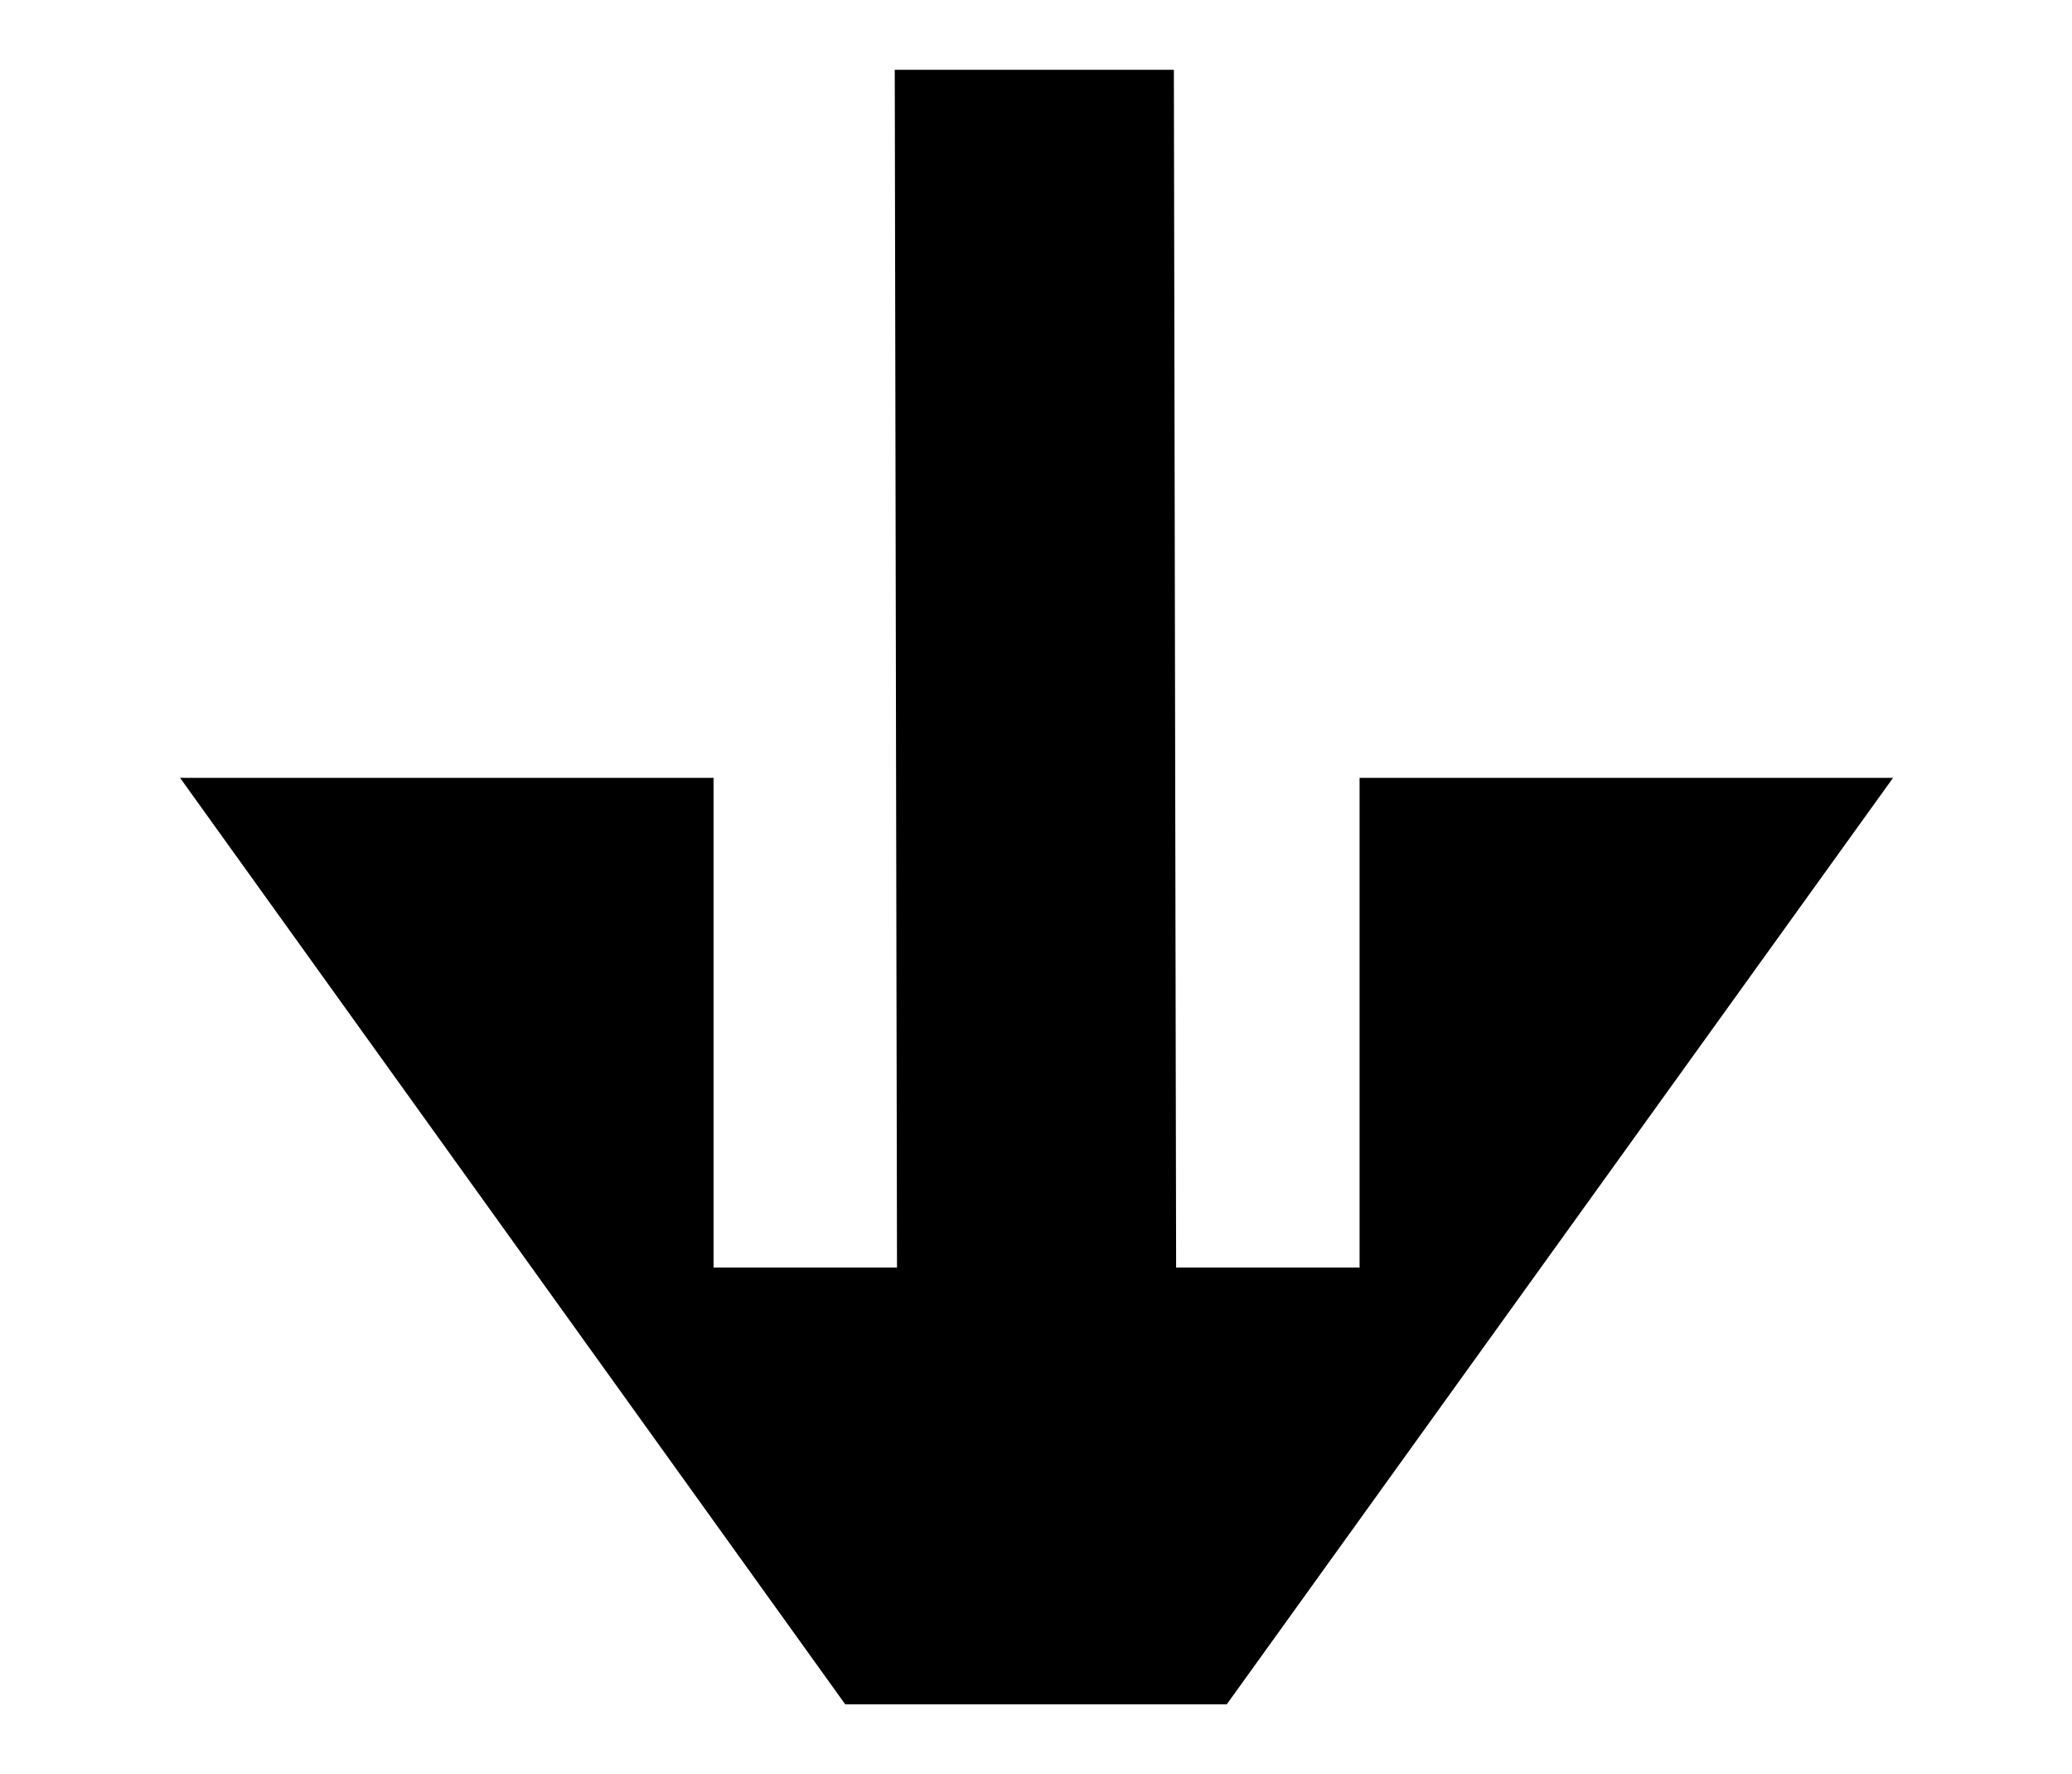 <?xml version="1.0" encoding="utf-8"?>
<!-- Generator: Adobe Illustrator 24.3.0, SVG Export Plug-In . SVG Version: 6.00 Build 0)  -->
<svg version="1.1" id="Layer_1" xmlns="http://www.w3.org/2000/svg" xmlns:xlink="http://www.w3.org/1999/xlink" x="0px" y="0px"
	 width="184.1px" height="157.6px" viewBox="0 0 184.1 157.6" style="enable-background:new 0 0 184.1 157.6;" xml:space="preserve"
	>
<polygon points="109,151.4 75.1,151.4 16,69.1 63.4,69.1 63.4,112.6 79.7,112.6 79.5,6.2 104.3,6.2 104.5,112.6 120.8,112.6 
	120.8,69.1 168.2,69.1 "/>
</svg>

